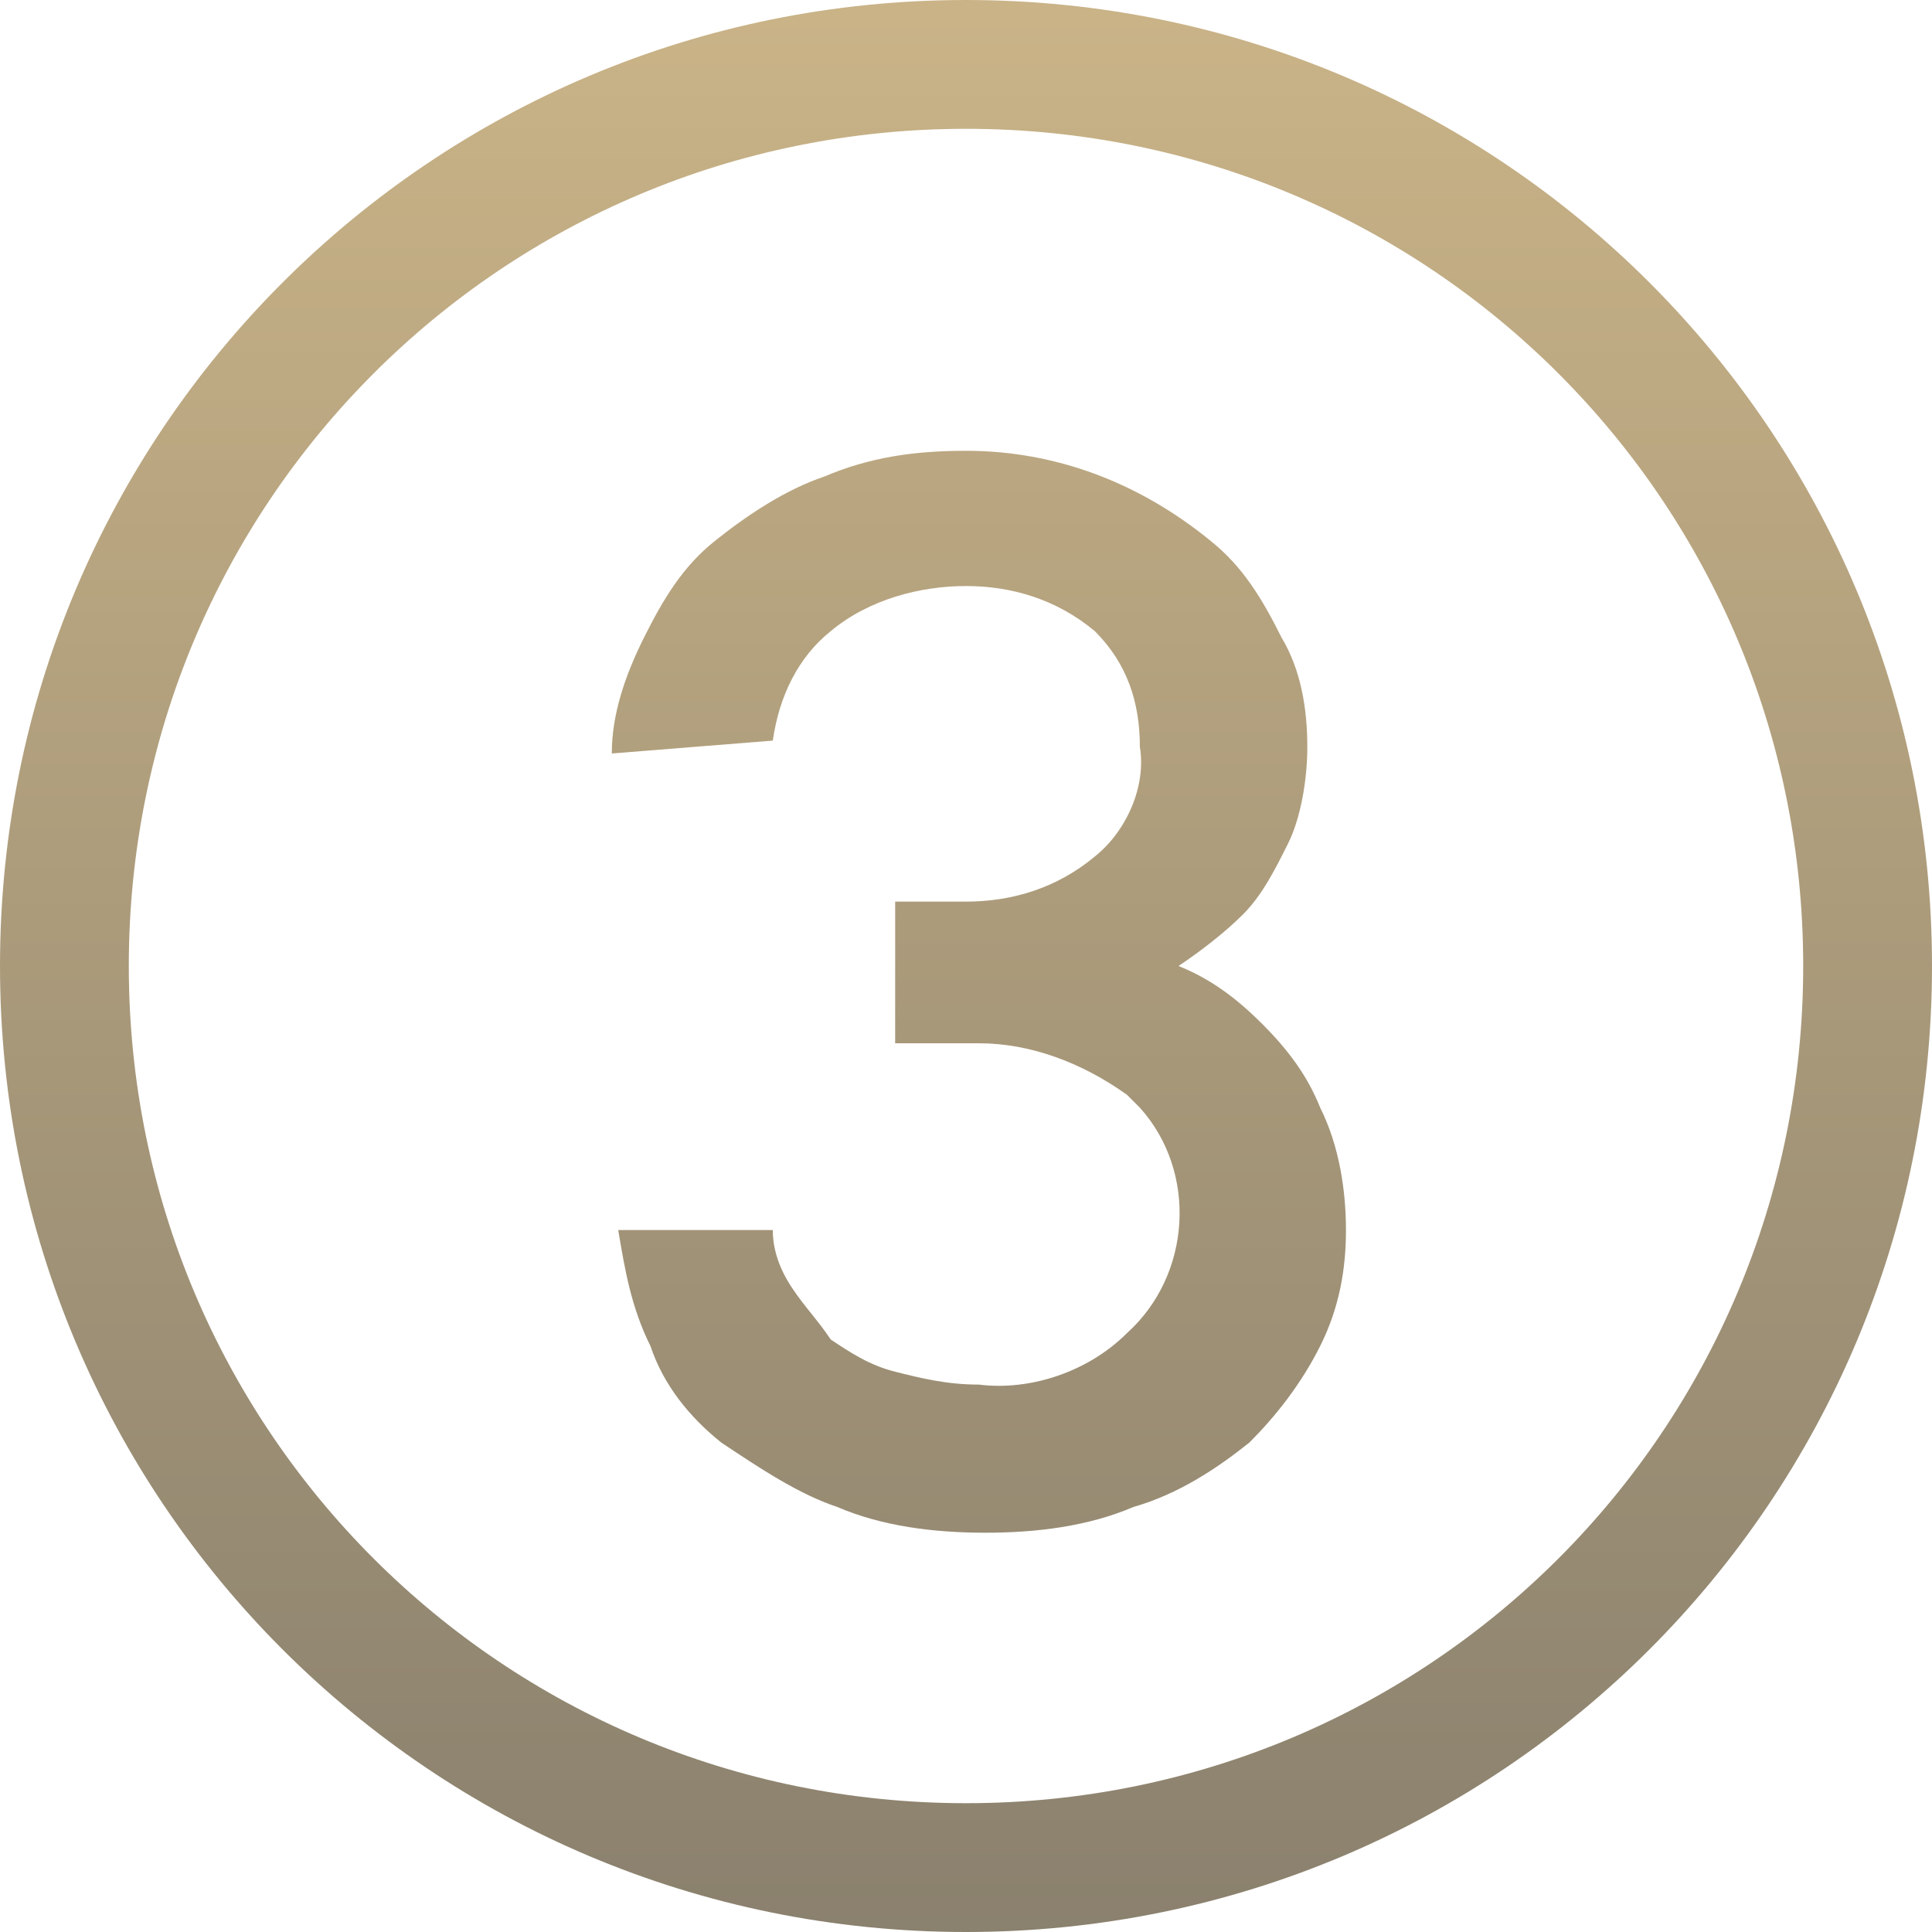 <?xml version="1.0" encoding="utf-8"?>
<!-- Generator: Adobe Illustrator 26.0.2, SVG Export Plug-In . SVG Version: 6.00 Build 0)  -->
<!DOCTYPE svg PUBLIC "-//W3C//DTD SVG 1.1//EN" "http://www.w3.org/Graphics/SVG/1.1/DTD/svg11.dtd">
<svg version="1.1" id="Calque_1" xmlns:x="http://ns.adobe.com/Extensibility/1.0/" xmlns:i="http://ns.adobe.com/AdobeIllustrator/10.0/" xmlns:graph="http://ns.adobe.com/Graphs/1.0/"
	 xmlns="http://www.w3.org/2000/svg" xmlns:xlink="http://www.w3.org/1999/xlink" x="0px" y="0px" viewBox="0 0 30 30"
	 style="enable-background:new 0 0 30 30;" xml:space="preserve">
<style type="text/css">
	.st0{fill:url(#SVGID_1_);}
	.st1{fill:url(#SVGID_00000068639963668006819160000003057909950392209332_);}
</style>
<linearGradient id="SVGID_1_" gradientUnits="userSpaceOnUse" x1="15" y1="-3.502" x2="15" y2="30.963">
	<stop  offset="2.234395e-03" style="stop-color:#D1B98A"/>
	<stop  offset="0.998" style="stop-color:#887F6D"/>
</linearGradient>
<path class="st0" d="M15,2c7.2,0,13,5.8,13,13s-5.8,13-13,13S2,22.2,2,15S7.8,2,15,2 M15,0C6.7,0,0,6.7,0,15s6.7,15,15,15
	s15-6.7,15-15S23.3,0,15,0z"/>
<linearGradient id="SVGID_00000008866602961611785980000001031395010618101167_" gradientUnits="userSpaceOnUse" x1="15.126" y1="-3.502" x2="15.126" y2="30.963">
	<stop  offset="2.234395e-03" style="stop-color:#D1B98A"/>
	<stop  offset="0.998" style="stop-color:#887F6D"/>
</linearGradient>
<path style="fill:url(#SVGID_00000008866602961611785980000001031395010618101167_);" d="M9.5,11.7c0-0.6,0.2-1.2,0.5-1.8
	c0.3-0.6,0.6-1.1,1.1-1.5c0.5-0.4,1.1-0.8,1.7-1C13.5,7.1,14.2,7,15,7c1.4,0,2.7,0.5,3.8,1.4c0.5,0.4,0.8,0.9,1.1,1.5
	c0.3,0.5,0.4,1.1,0.4,1.7c0,0.5-0.1,1.1-0.3,1.5c-0.2,0.4-0.4,0.8-0.7,1.1c-0.3,0.3-0.7,0.6-1,0.8c0.5,0.2,0.9,0.5,1.3,0.9
	c0.4,0.4,0.7,0.8,0.9,1.3c0.3,0.6,0.4,1.3,0.4,1.9c0,0.6-0.1,1.2-0.4,1.8c-0.3,0.6-0.7,1.1-1.1,1.5c-0.5,0.4-1.1,0.8-1.8,1
	c-0.7,0.3-1.5,0.4-2.3,0.4c-0.8,0-1.6-0.1-2.3-0.4c-0.6-0.2-1.2-0.6-1.8-1c-0.5-0.4-0.9-0.9-1.1-1.5c-0.3-0.6-0.4-1.2-0.5-1.8H12
	c0,0.3,0.1,0.6,0.3,0.9c0.2,0.3,0.4,0.5,0.6,0.8c0.3,0.2,0.6,0.4,1,0.5c0.4,0.1,0.8,0.2,1.3,0.2c0.8,0.1,1.7-0.2,2.3-0.8
	c1-0.9,1.1-2.5,0.2-3.5c-0.1-0.1-0.1-0.1-0.2-0.2c-0.7-0.5-1.5-0.8-2.3-0.8h-1.3v-2.2H15c0.7,0,1.4-0.2,2-0.7
	c0.5-0.4,0.8-1.1,0.7-1.7c0-0.7-0.2-1.3-0.7-1.8c-0.6-0.5-1.3-0.7-2-0.7c-0.7,0-1.5,0.2-2.1,0.7c-0.5,0.4-0.8,1-0.9,1.7L9.5,11.7z"
	/>
</svg>
